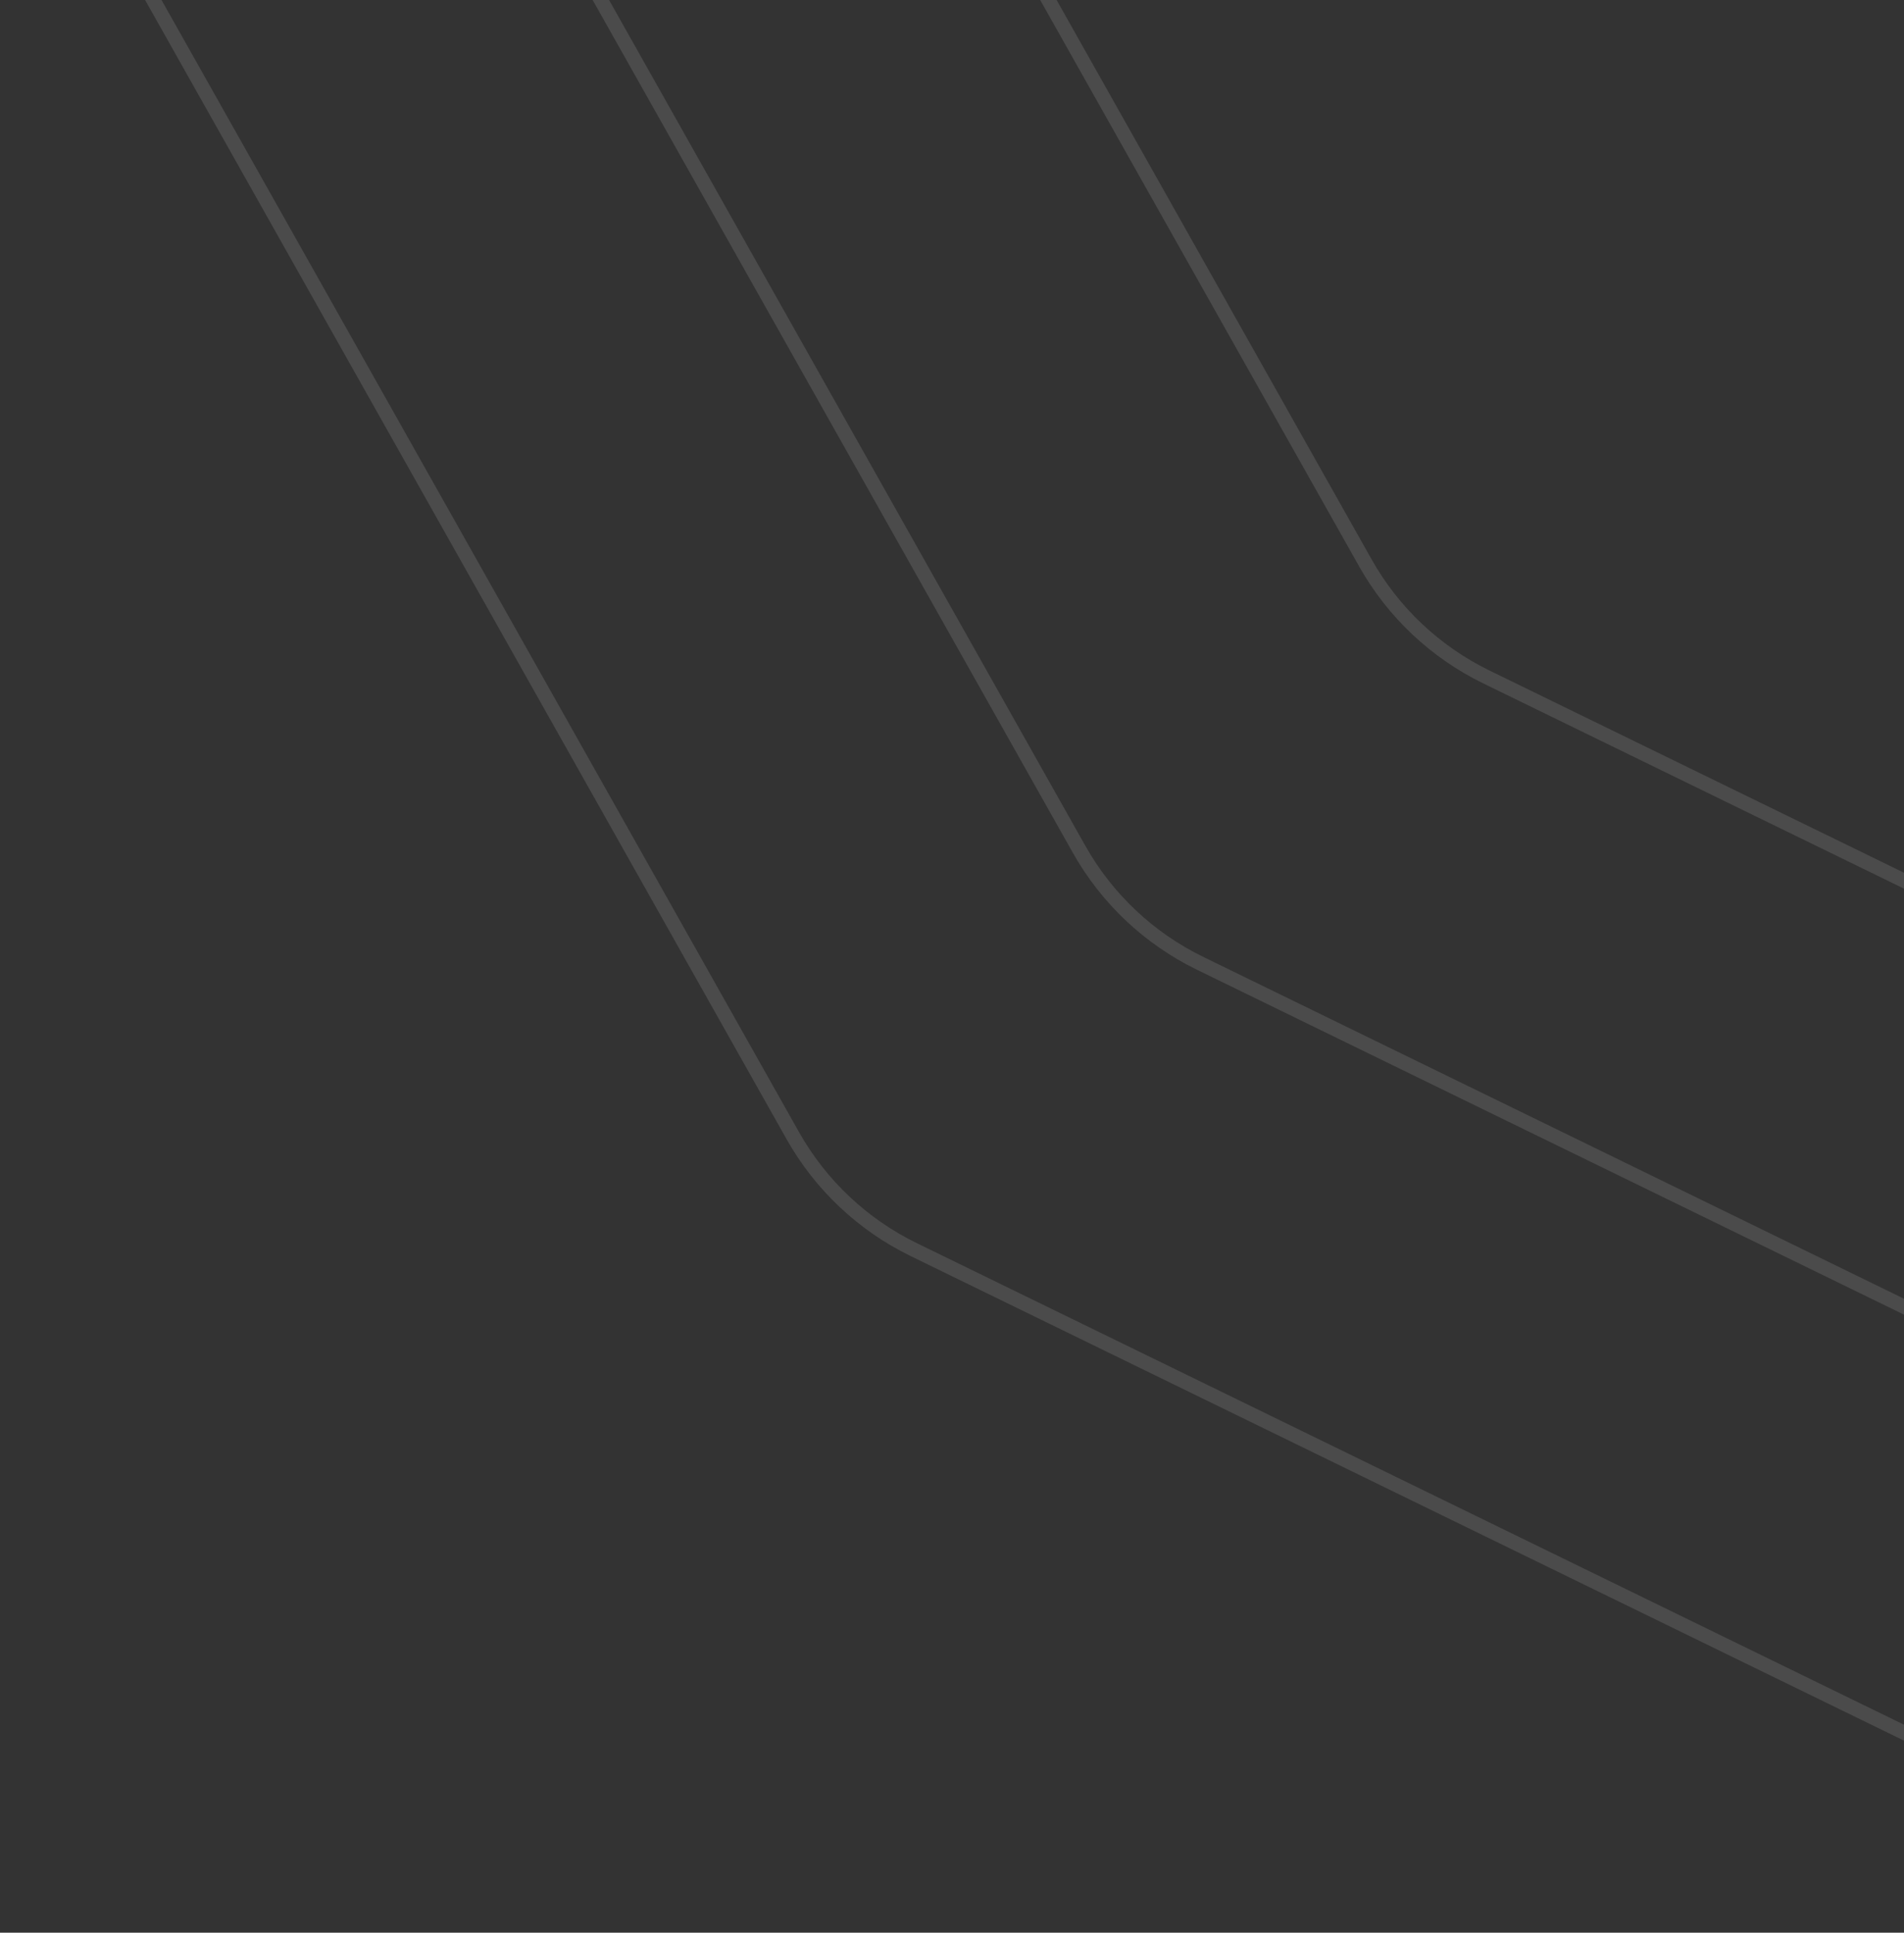 <svg width="133" height="135" viewBox="0 0 133 135" fill="none" xmlns="http://www.w3.org/2000/svg">
<rect x="0" y="0" width="133" height="135" fill="#333333" stroke="none"/>
<g clip-path="url(#clip0_2808_59182)">
<path opacity="0.12" d="M151.951 -165.273C157.347 -167.905 163.653 -167.905 169.049 -165.273L257.345 -122.202C260.801 -120.516 263.681 -117.846 265.624 -114.527L316.654 -27.351C320.216 -21.266 320.216 -13.734 316.654 -7.649L265.624 79.527C263.681 82.846 260.801 85.516 257.345 87.202L169.049 130.273C163.653 132.905 157.347 132.905 151.951 130.273L63.82 87.283C60.264 85.549 57.319 82.772 55.378 79.324L5.988 -8.384C2.629 -14.349 2.644 -21.64 6.028 -27.591L55.377 -114.376C57.319 -117.791 60.248 -120.54 63.779 -122.263L151.951 -165.273Z" stroke="white"/>
<path opacity="0.12" d="M171.951 -185.273C177.347 -187.905 183.653 -187.905 189.049 -185.273L277.345 -142.202C280.801 -140.516 283.681 -137.846 285.624 -134.527L336.654 -47.351C340.216 -41.266 340.216 -33.734 336.654 -27.649L285.624 59.527C283.681 62.846 280.801 65.516 277.345 67.202L189.049 110.273C183.653 112.905 177.347 112.905 171.951 110.273L83.82 67.283C80.264 65.549 77.319 62.772 75.378 59.324L25.988 -28.384C22.629 -34.349 22.644 -41.639 26.028 -47.591L75.377 -134.376C77.319 -137.791 80.248 -140.54 83.779 -142.263L171.951 -185.273Z" stroke="white"/>
<path opacity="0.12" d="M191.951 -205.273C197.347 -207.905 203.653 -207.905 209.049 -205.273L297.345 -162.202C300.801 -160.516 303.681 -157.846 305.624 -154.527L356.654 -67.351C360.216 -61.266 360.216 -53.734 356.654 -47.649L305.624 39.527C303.681 42.846 300.801 45.516 297.345 47.202L209.049 90.273C203.653 92.905 197.347 92.905 191.951 90.273L103.82 47.283C100.264 45.548 97.319 42.772 95.378 39.324L45.988 -48.384C42.629 -54.349 42.644 -61.639 46.028 -67.591L95.377 -154.376C97.319 -157.791 100.248 -160.54 103.779 -162.263L191.951 -205.273Z" stroke="white"/>
</g>
<defs>
<clipPath id="clip0_2808_59182">
<rect width="133" height="135" fill="white"/>
</clipPath>
</defs>
</svg>
